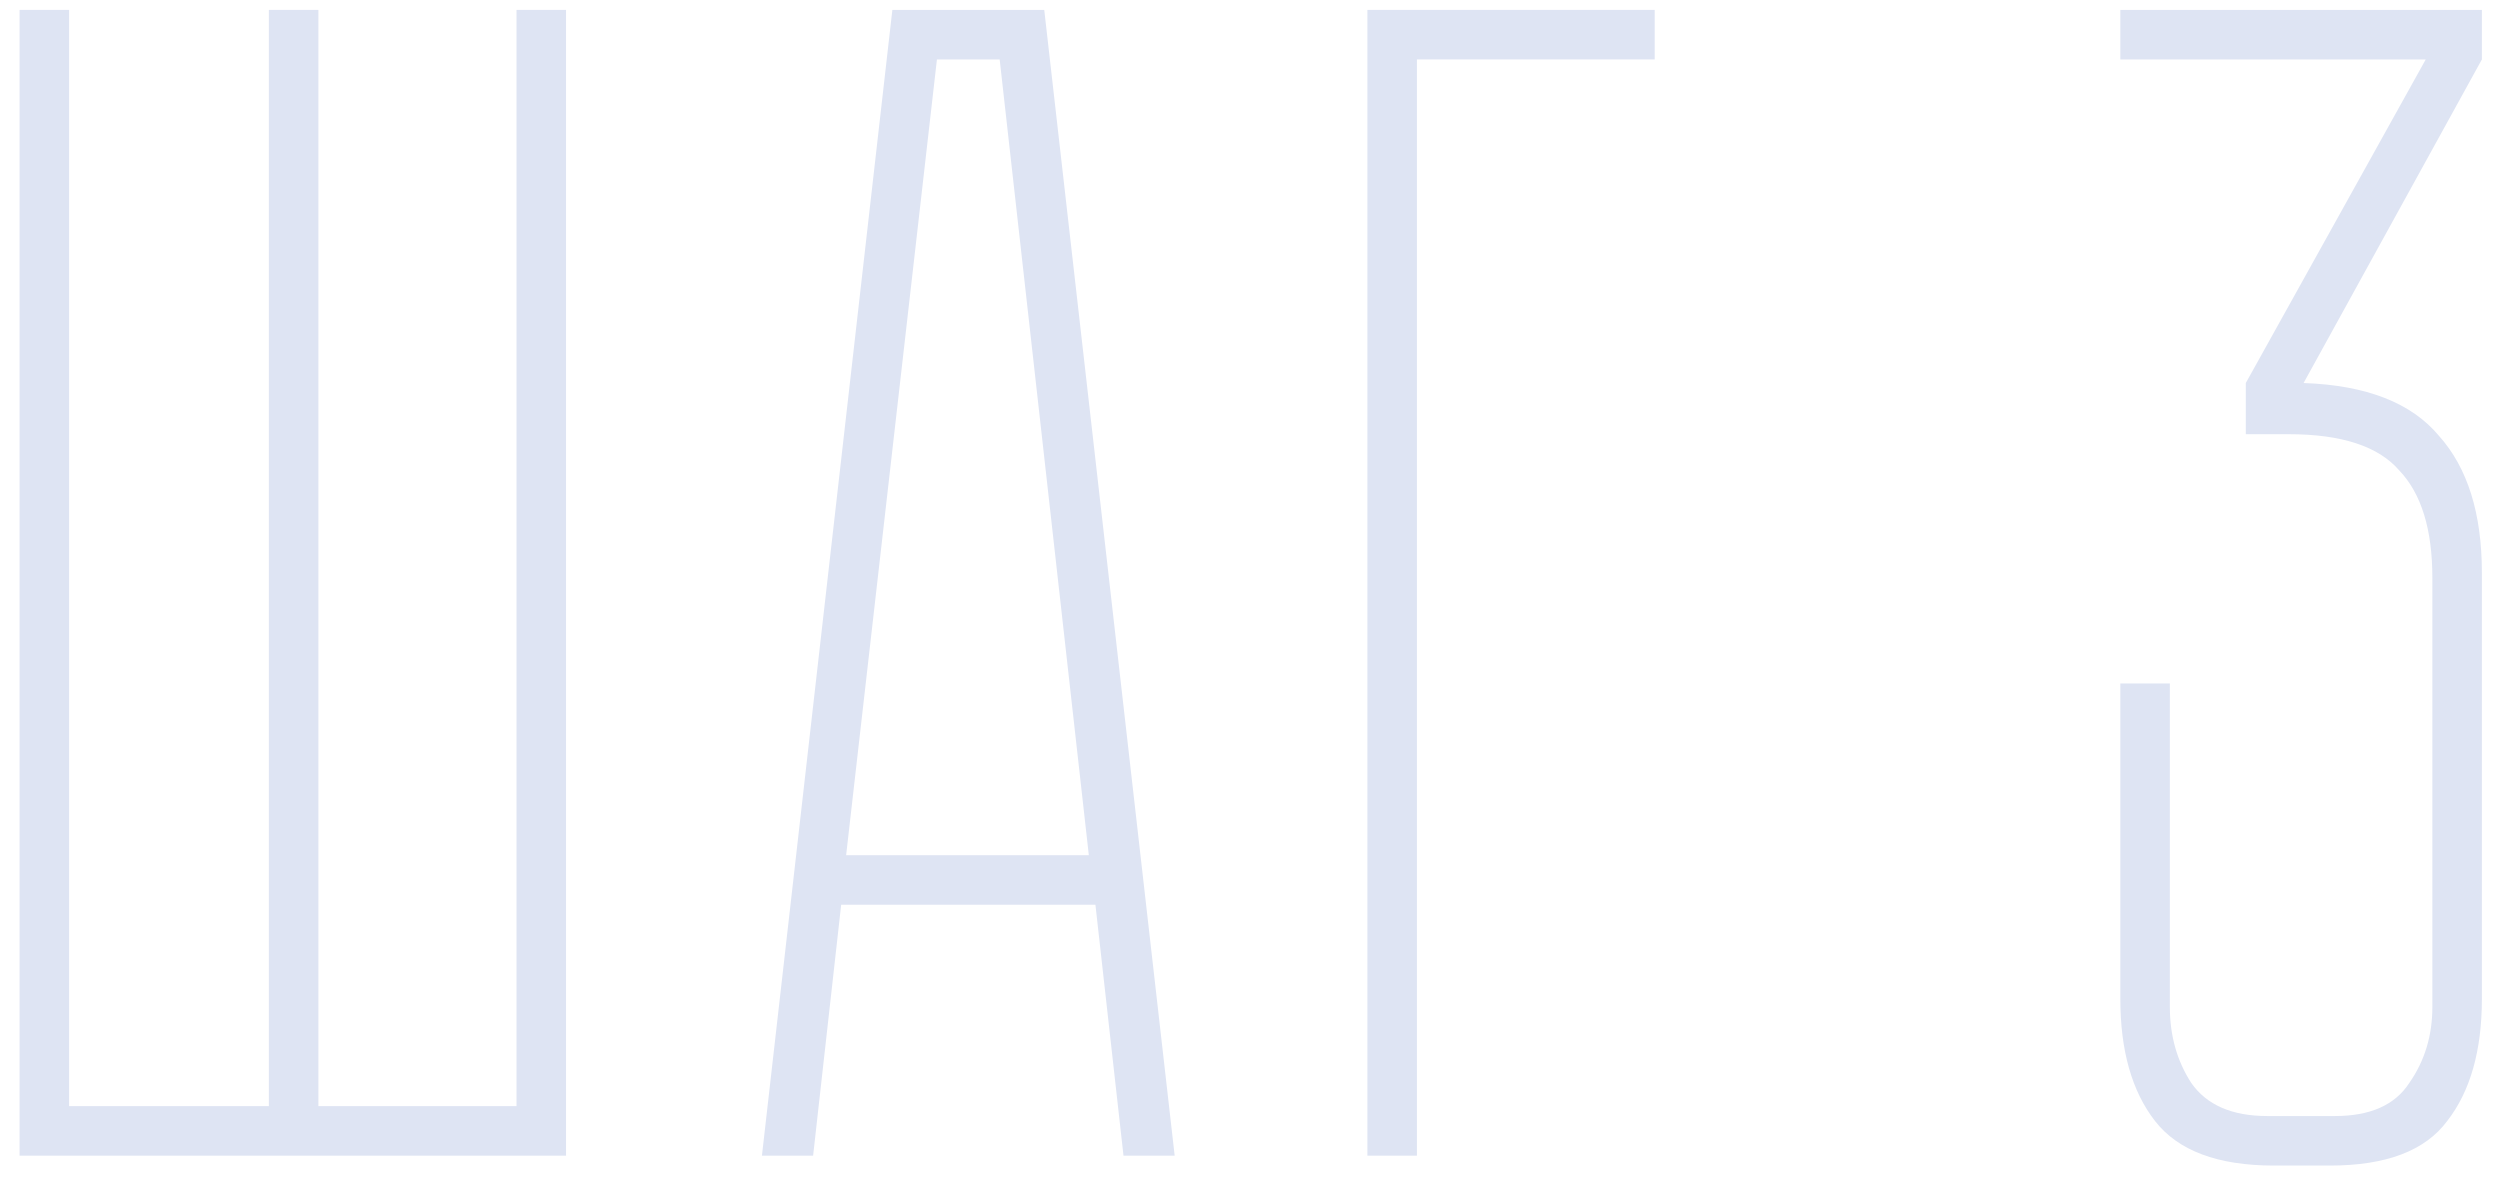 <?xml version="1.0" encoding="UTF-8"?> <svg xmlns="http://www.w3.org/2000/svg" width="106" height="50" viewBox="0 0 106 50" fill="none"><path d="M21.9 0.42H24V49H0.83V0.42H2.93V46.9H11.4V0.42H13.5V46.9H21.9V0.42Z" fill="#DEE4F3"></path><path d="M32.306 49L37.836 0.42H44.276L49.806 49H47.636L46.446 38.36H35.666L34.476 49H32.306ZM35.876 36.26H46.166L42.386 2.52H39.726L35.876 36.26Z" fill="#DEE4F3"></path><path d="M70.159 2.52H60.078V49H57.978V0.42H70.159V2.52Z" fill="#DEE4F3"></path><path d="M105.232 2.52L97.672 16.24C100.332 16.333 102.246 17.08 103.412 18.48C104.626 19.833 105.232 21.77 105.232 24.29V42.35C105.232 44.543 104.742 46.27 103.762 47.53C102.829 48.79 101.172 49.42 98.792 49.42H96.412C94.032 49.42 92.352 48.79 91.372 47.53C90.392 46.27 89.902 44.543 89.902 42.35V28.98H92.002V42.7C92.002 43.913 92.306 44.987 92.912 45.92C93.566 46.853 94.639 47.32 96.132 47.32H99.002C100.496 47.32 101.546 46.853 102.152 45.92C102.806 44.987 103.132 43.913 103.132 42.7V24.5C103.132 22.447 102.666 20.93 101.732 19.95C100.846 18.923 99.282 18.41 97.042 18.41H95.222V16.24L102.852 2.52H89.902V0.42H105.232V2.52Z" fill="#DEE4F3"></path></svg> 